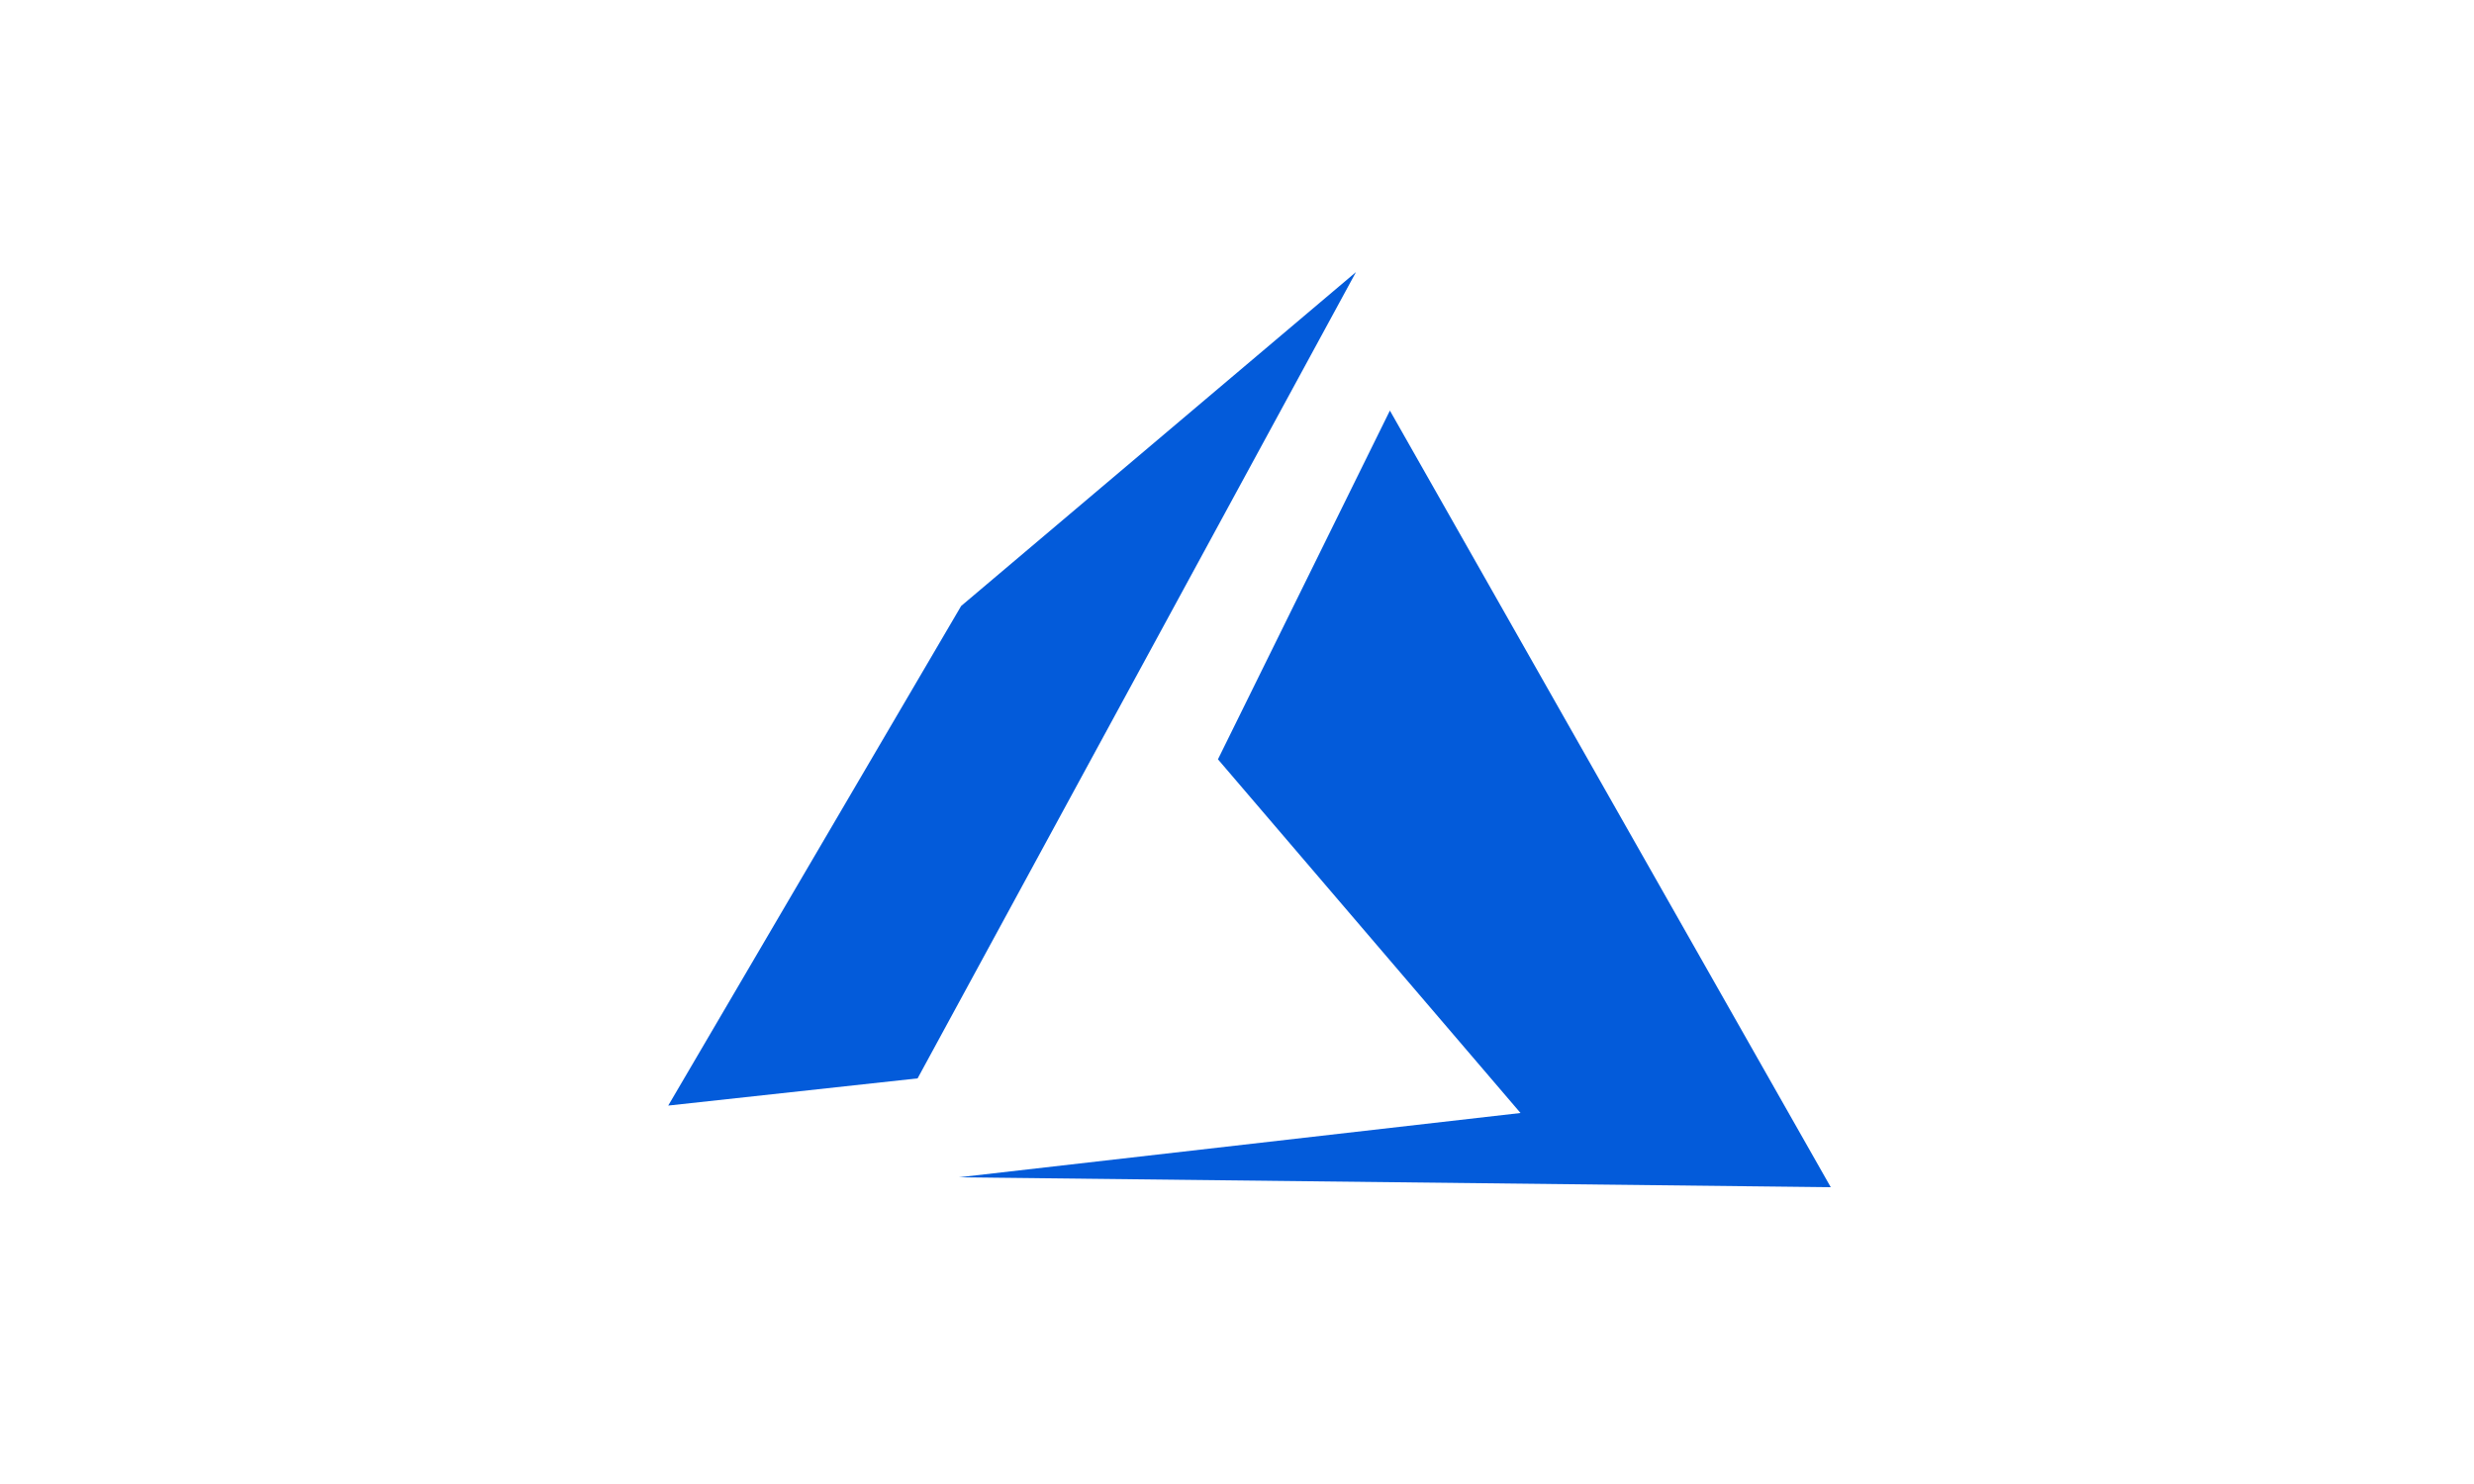<?xml version="1.0" encoding="UTF-8"?>
<svg width="100px" height="60px" viewBox="0 0 100 60" version="1.1" xmlns="http://www.w3.org/2000/svg" xmlns:xlink="http://www.w3.org/1999/xlink">
    <!-- Generator: Sketch 54.1 (76490) - https://sketchapp.com -->
    <title>02.Product_01_ProductInfo_CloudProviders_Azure</title>
    <desc>Created with Sketch.</desc>
    <g id="Welcome" stroke="none" stroke-width="1" fill="none" fill-rule="evenodd">
        <g id="Desktop-HD_1440" transform="translate(-741, -4769)" fill="#035BDA">
            <g id="Cloud-Providers" transform="translate(150, 4708)">
                <g id="Microsoft-Azure" transform="translate(569, 49)">
                    <g id="Azure" transform="translate(22, 12)">
                        <path d="M56.18,16.6 L49.23,30.7 L61.46,45 L38.75,47.6 L74,48 L56.18,16.6 L56.18,16.6 Z M54.81,11 L38.85,24.5 L27.01,44.7 L37.09,43.6 L54.81,11 Z" id="_02.Product_01_ProductInfo_MonitorTarget_Azure.svg"></path>
                    </g>
                </g>
            </g>
        </g>
    </g>
</svg>